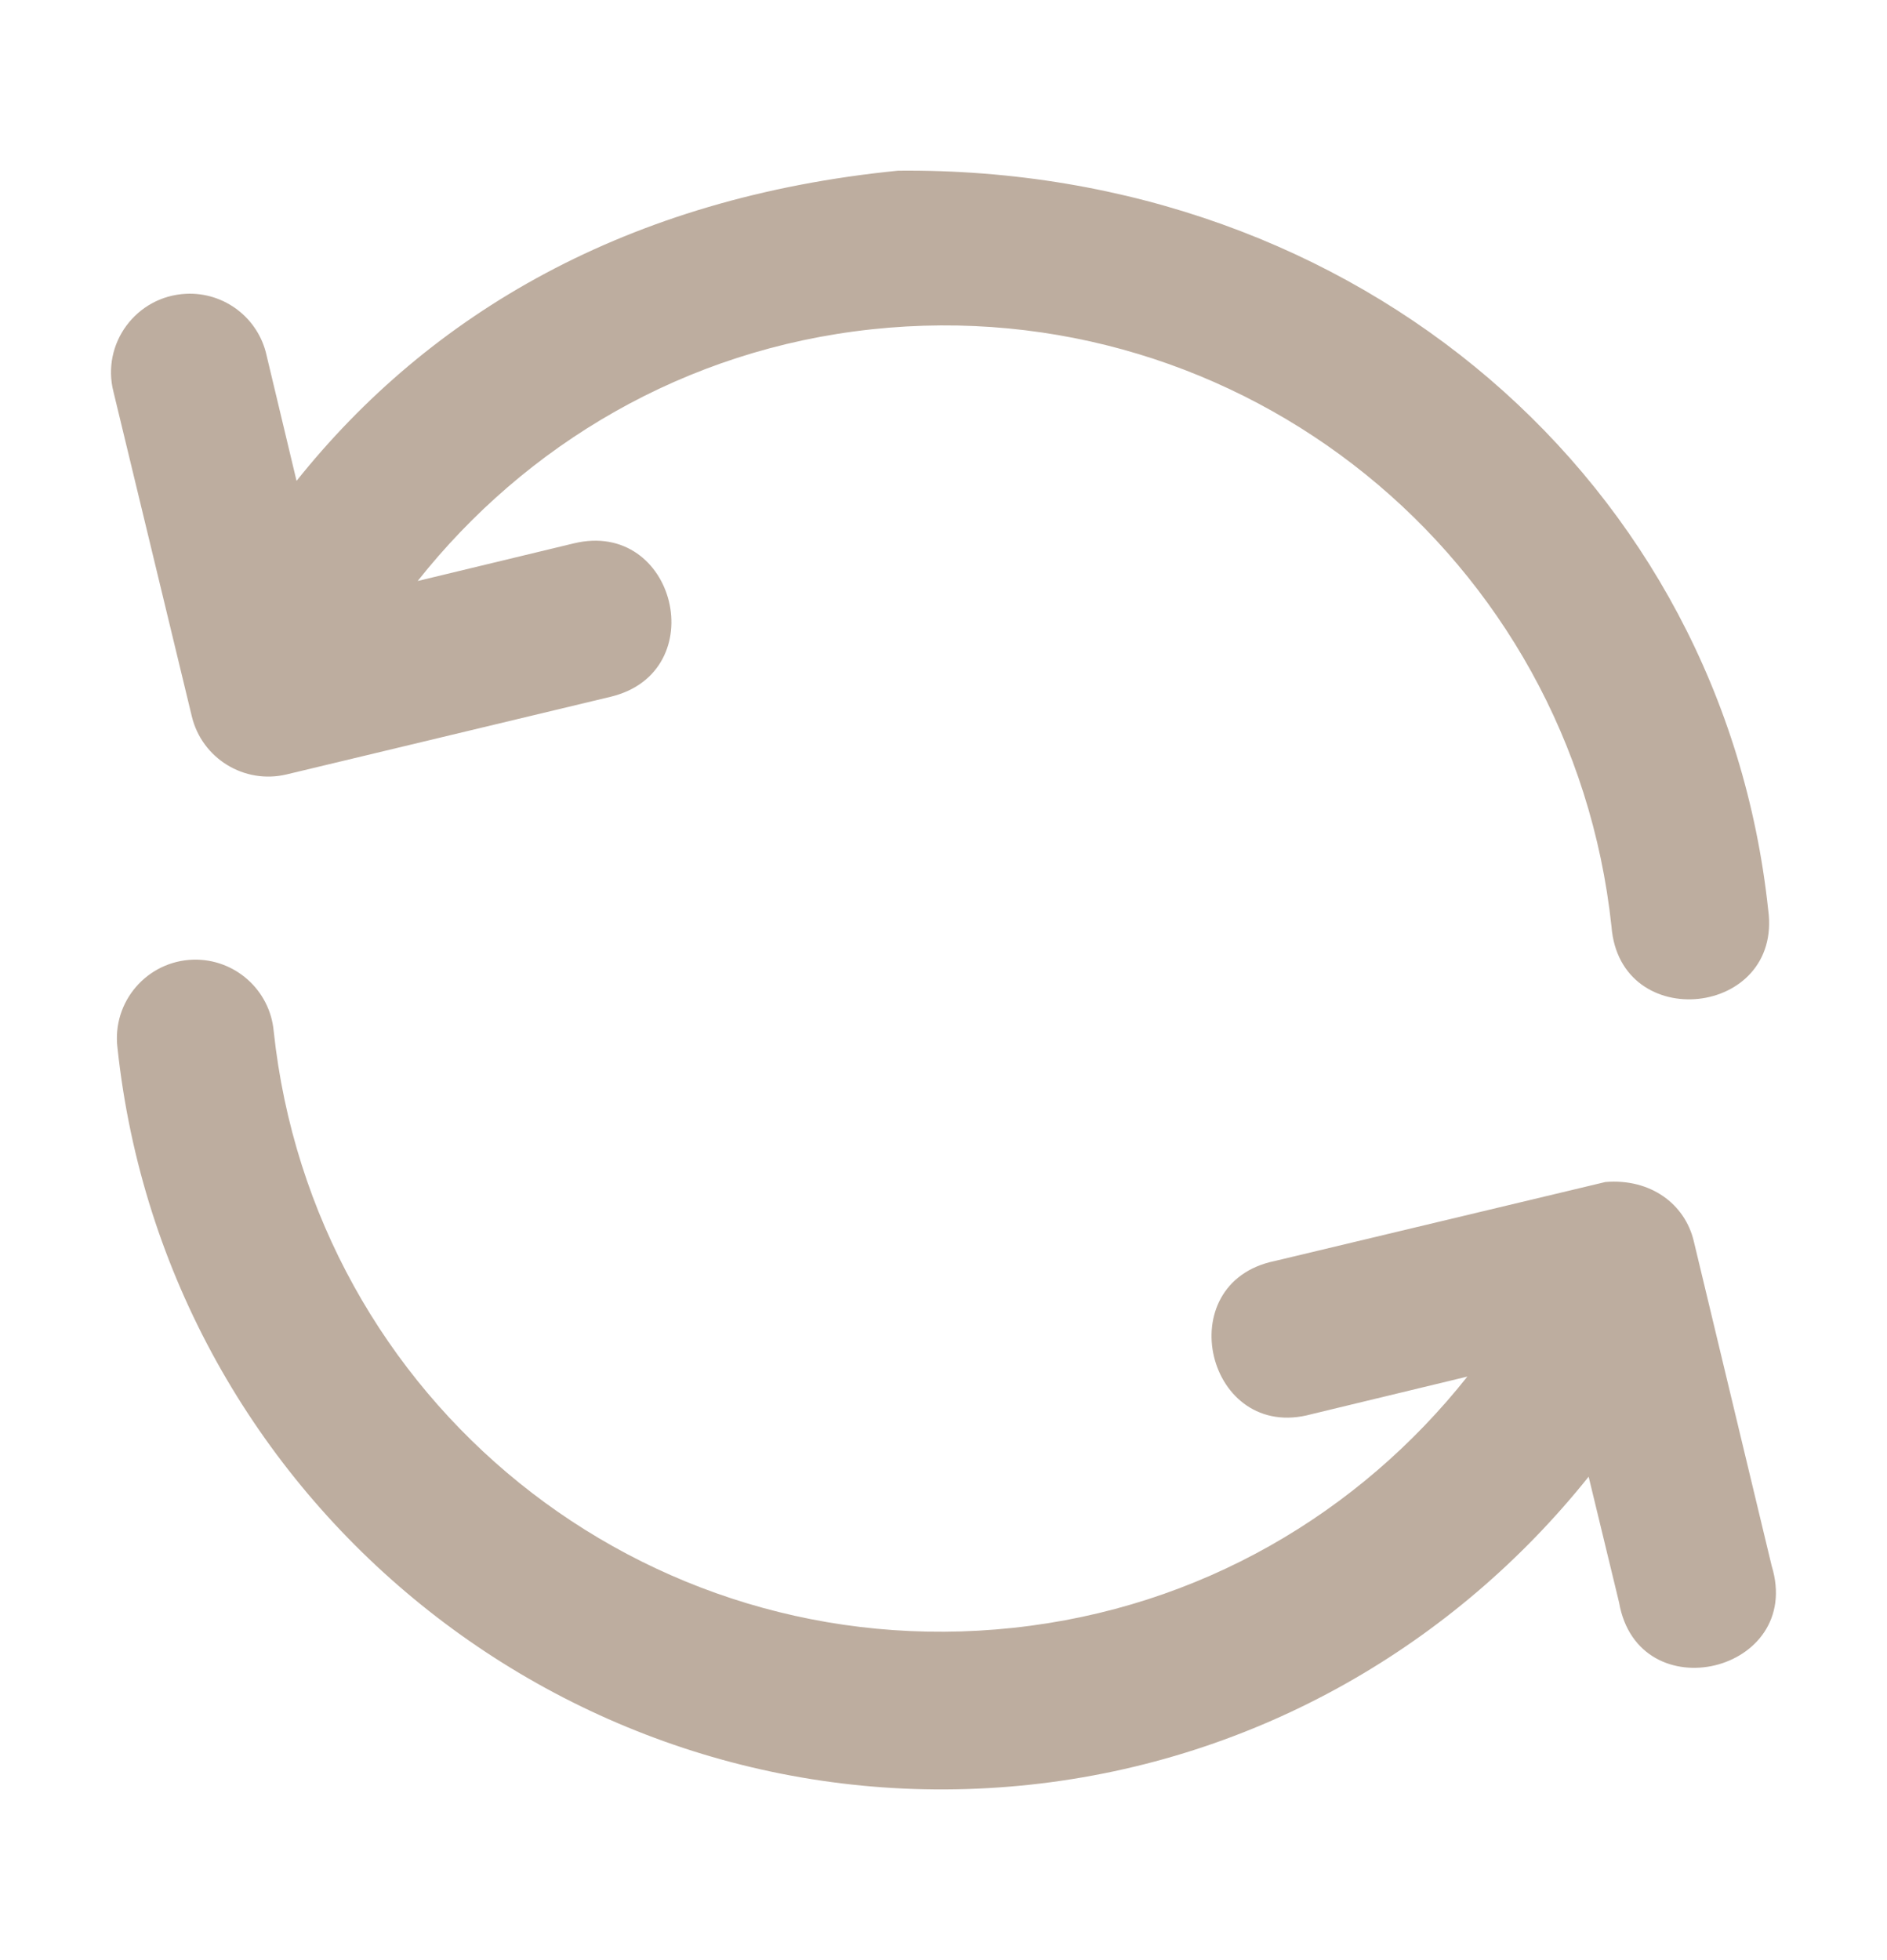 <svg width="26" height="27" viewBox="0 0 26 27" fill="none" xmlns="http://www.w3.org/2000/svg">
<g id="fi_2990003">
<g id="layer1">
<path id="path9551" d="M4.086 6.624L3.673 4.895C3.56 4.38 3.09 4.021 2.563 4.047C1.876 4.08 1.393 4.734 1.564 5.399L2.643 9.868C2.783 10.448 3.366 10.805 3.946 10.668L8.417 9.597C9.825 9.255 9.313 7.144 7.905 7.485L5.755 8.003C7.244 6.124 9.437 4.811 12.014 4.536C17.111 3.991 21.66 7.668 22.204 12.764C22.321 14.25 24.565 14.008 24.363 12.532C23.736 6.662 18.739 2.291 12.375 2.351C8.639 2.721 5.923 4.323 4.086 6.624ZM17.564 17.37C16.099 17.671 16.628 19.877 18.07 19.48L20.218 18.962C18.729 20.84 16.536 22.148 13.959 22.423C8.862 22.968 4.315 19.3 3.771 14.203C3.719 13.636 3.236 13.206 2.666 13.219C2.026 13.236 1.54 13.8 1.619 14.436C2.288 20.697 7.928 25.252 14.189 24.584C17.339 24.247 20.052 22.639 21.889 20.341L22.308 22.072C22.572 23.587 24.862 23.039 24.411 21.569L23.338 17.098C23.216 16.582 22.739 16.23 22.119 16.282L17.564 17.37Z" fill="#BDAD9F"/>
</g>
</g>
</svg>
